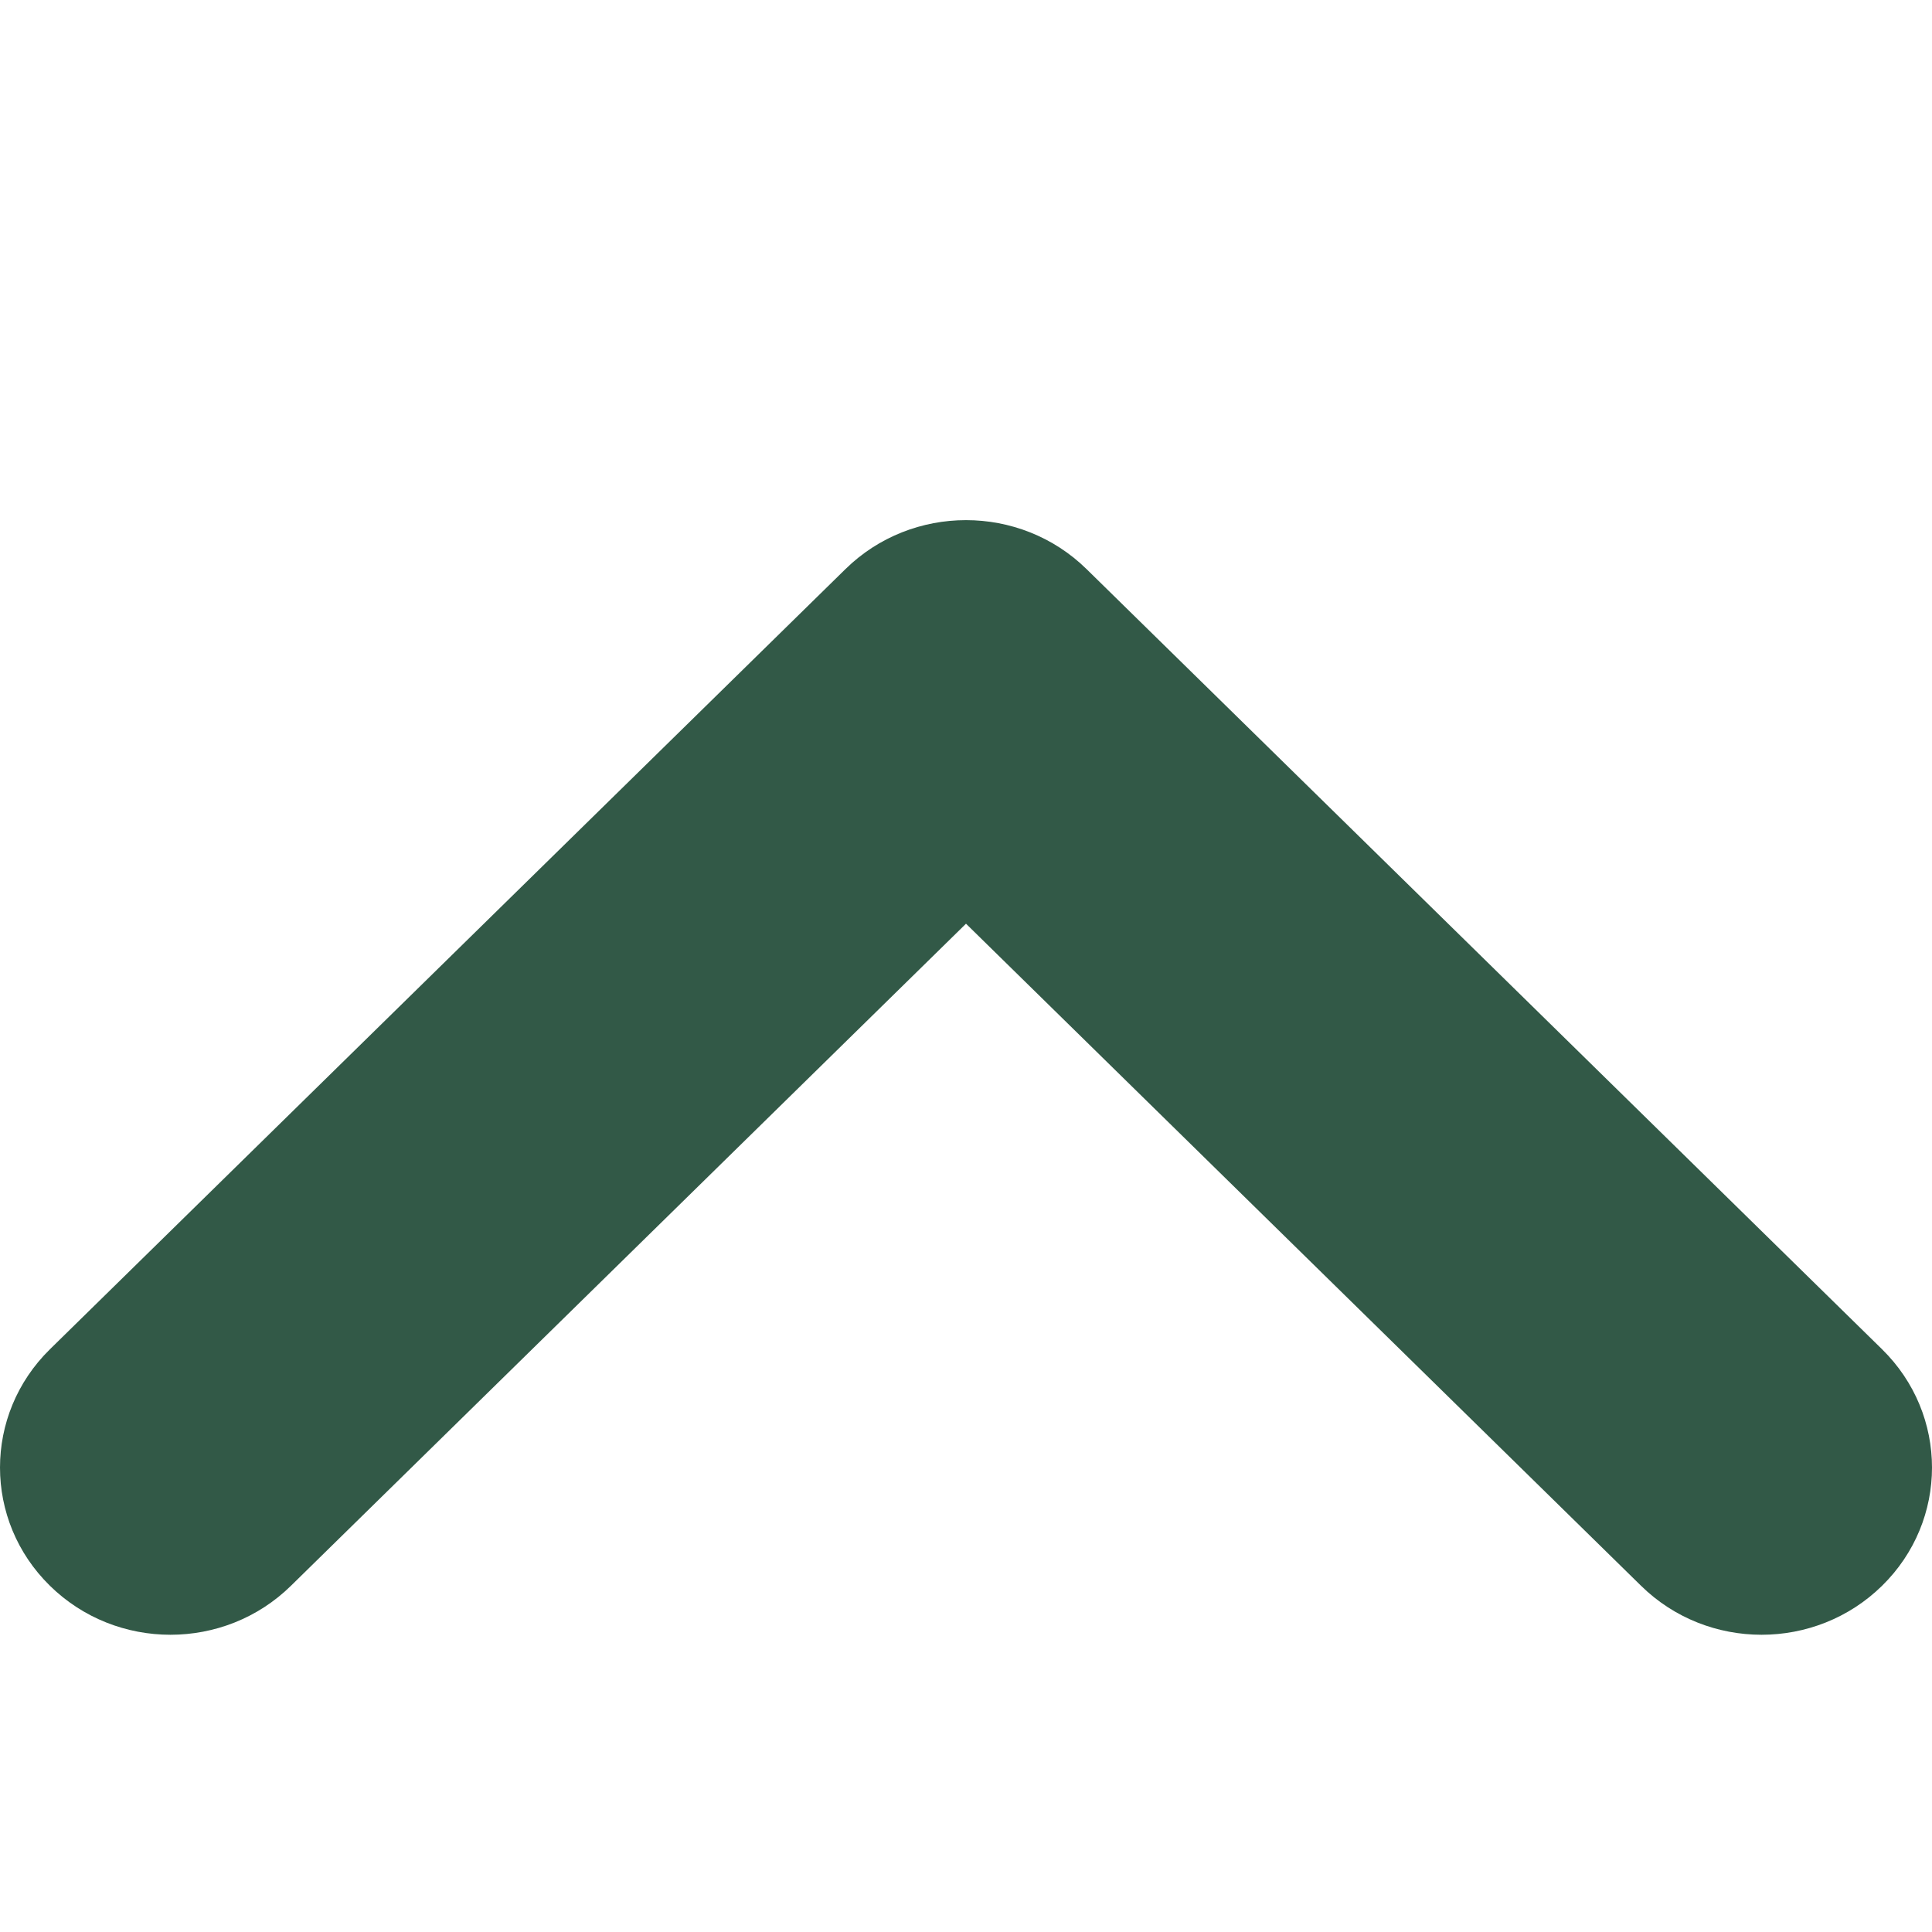 <?xml version="1.0" encoding="UTF-8"?> <svg xmlns="http://www.w3.org/2000/svg" width="18" height="18" viewBox="0 0 18 18" fill="none"> <path fill-rule="evenodd" clip-rule="evenodd" d="M17.535 14.774C16.915 15.383 15.909 15.383 15.289 14.774L9 8.606L2.711 14.774C2.091 15.383 1.085 15.383 0.465 14.774C-0.155 14.166 -0.155 13.18 0.465 12.571L7.877 5.302C8.497 4.694 9.503 4.694 10.123 5.302L17.535 12.571C18.155 13.18 18.155 14.166 17.535 14.774Z" fill="#325947"></path> </svg> 